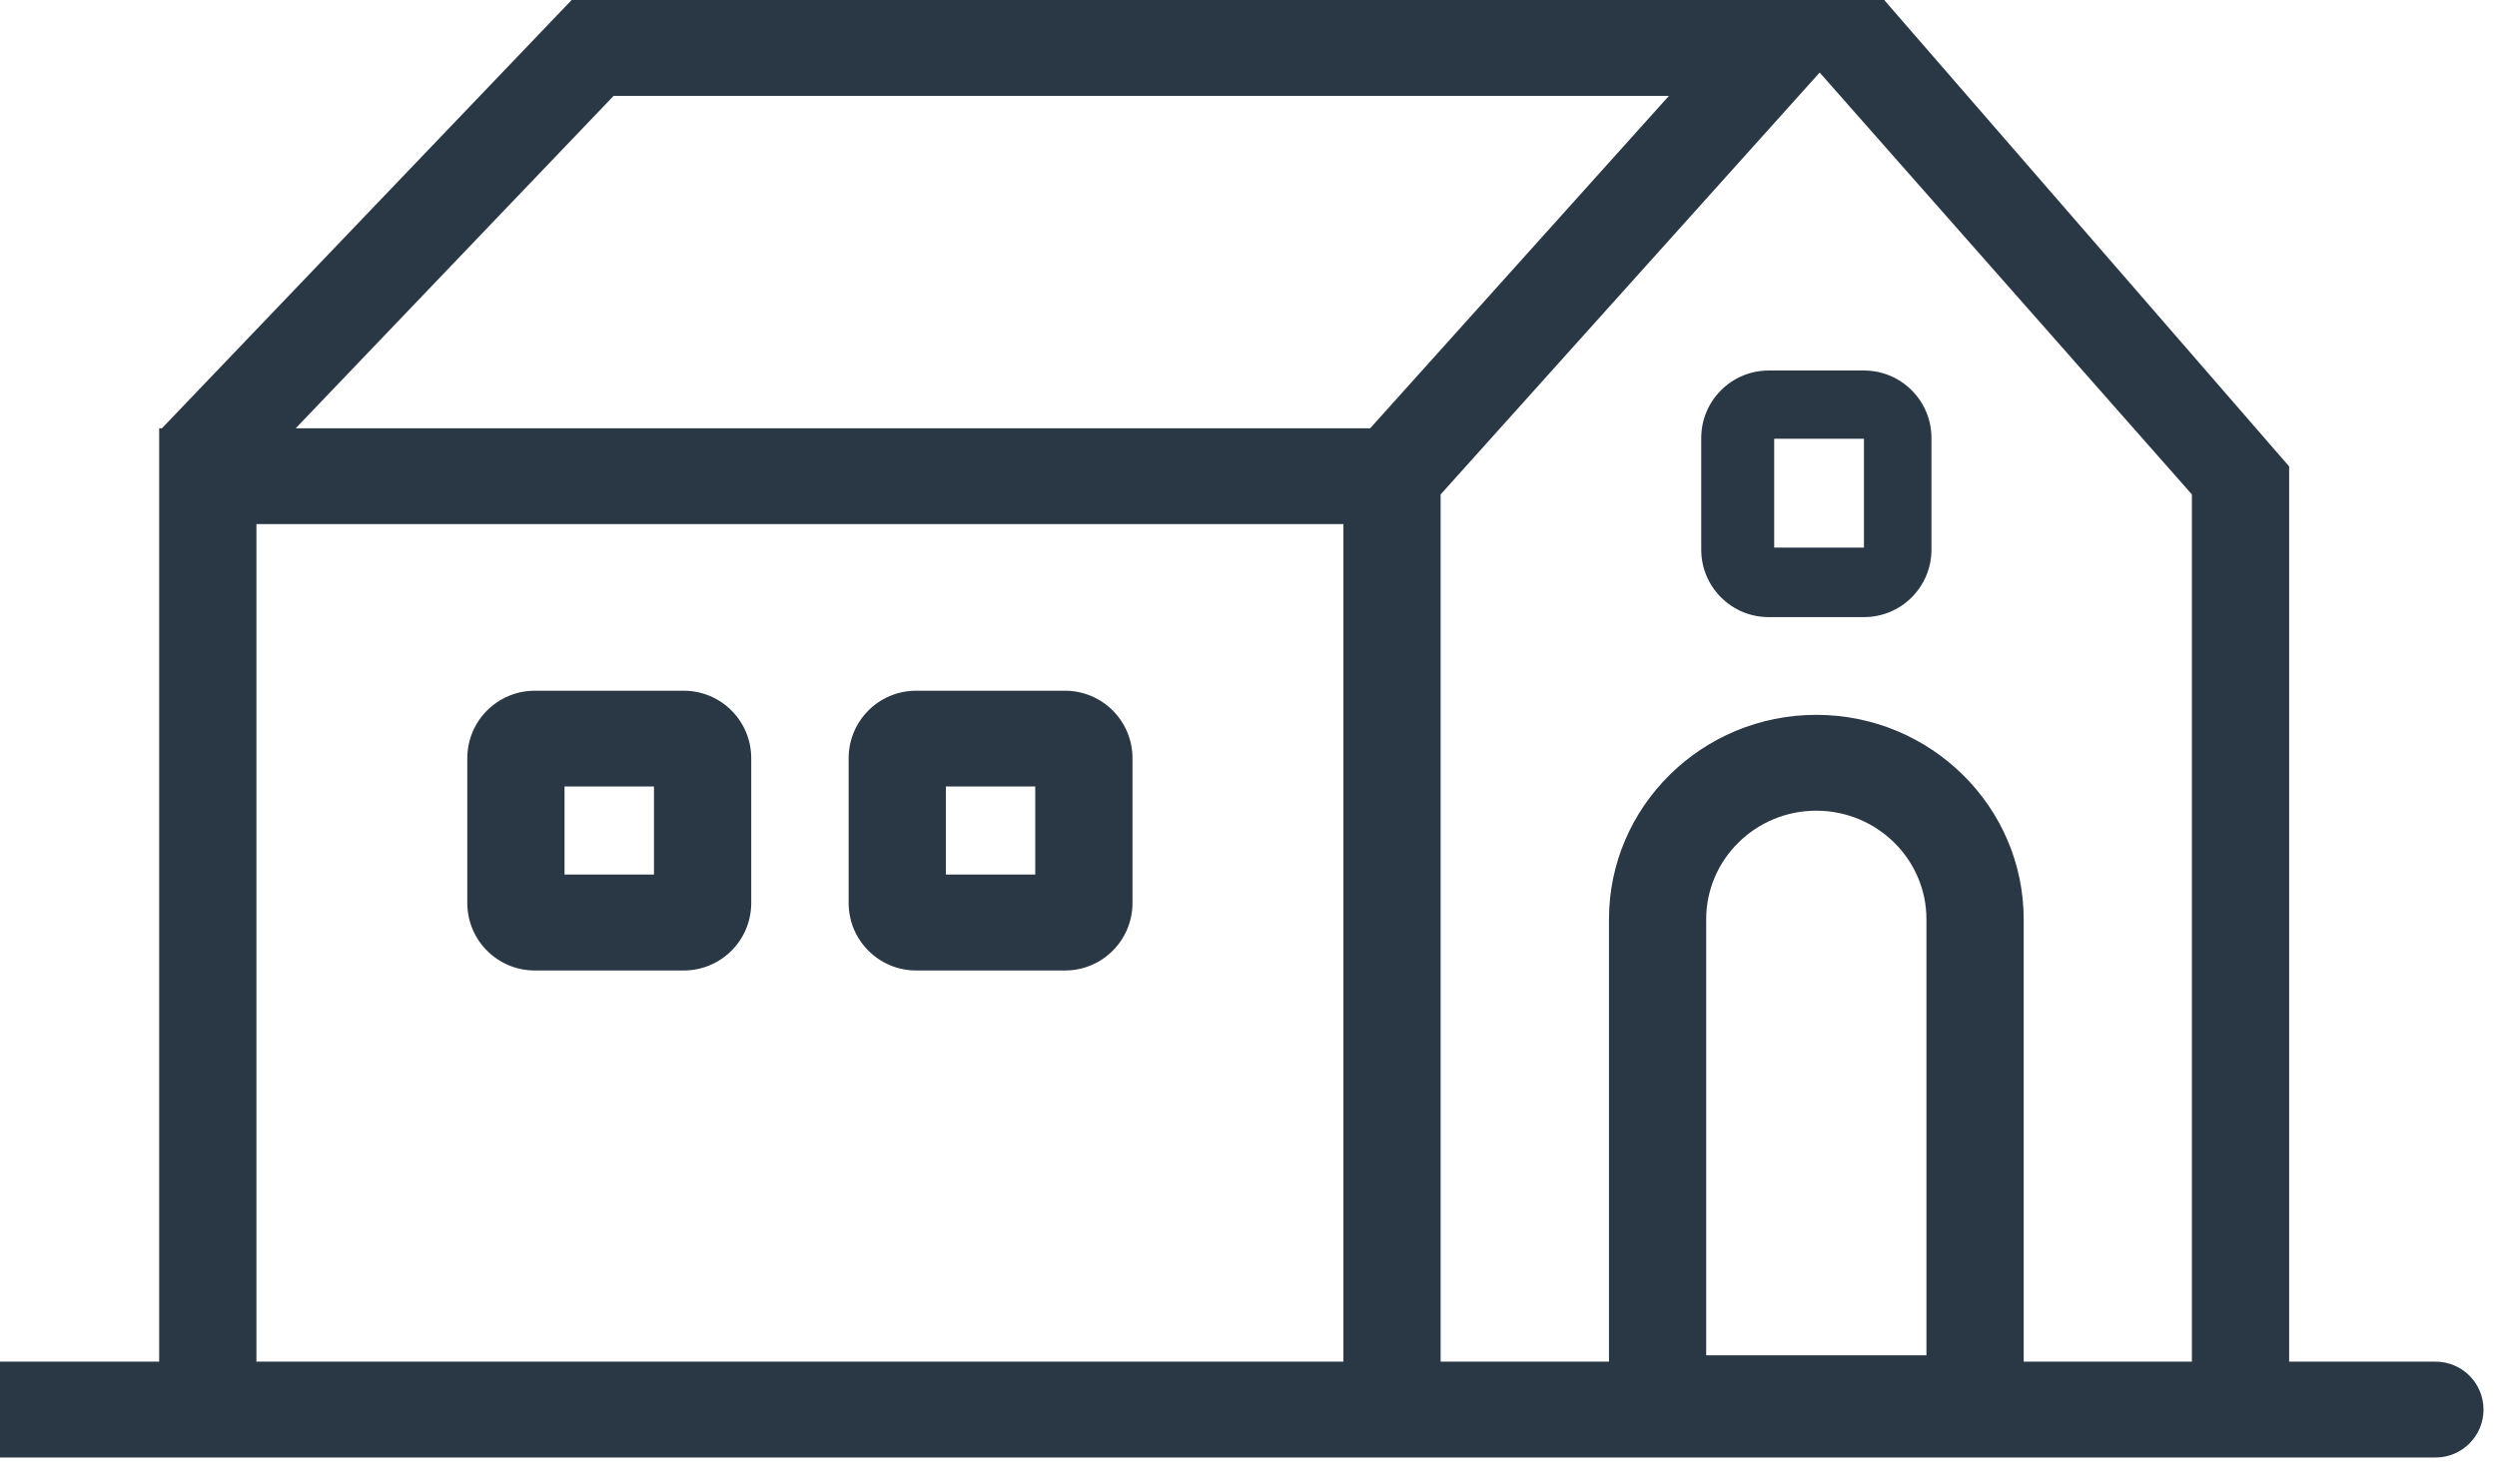 <?xml version="1.0" encoding="UTF-8"?> <svg xmlns="http://www.w3.org/2000/svg" xmlns:xlink="http://www.w3.org/1999/xlink" width="74px" height="44px" viewBox="0 0 74 44" version="1.1"><!-- Generator: sketchtool 62 (101010) - https://sketch.com --><title>A3A9E5C5-ED9C-4B9C-BDE7-4A615C5A9691</title><desc>Created with sketchtool.</desc><g id="Asset-Artboard-Page" stroke="none" stroke-width="1" fill="none" fill-rule="evenodd"><g id="home-insurance" fill="#2A3846"><path d="M55.858,-3.19744231e-14 L55.849,0.011 L67.84,13.825 L67.84,40.359 L72.18,40.359 C72.964,40.359 73.6,40.995 73.6,41.78 C73.6,42.564 72.964,43.2 72.18,43.2 L72.18,43.2 L2.13162821e-13,43.2 L2.13162821e-13,40.359 L4.717,40.359 L4.717,12.695 L4.798,12.695 L16.941,-3.19744231e-14 L55.858,-3.19744231e-14 Z M53.927,2.15 L42.694,14.655 L42.694,40.359 L47.683,40.359 L47.683,27.247 C47.683,23.907 50.437,21.188 53.826,21.188 C57.215,21.188 59.973,23.907 59.973,27.247 L59.973,27.247 L59.973,40.359 L64.958,40.359 L64.958,14.655 L53.927,2.15 Z M39.813,15.535 L7.599,15.535 L7.599,40.359 L39.813,40.359 L39.813,15.535 Z M53.826,24.029 C52.028,24.029 50.564,25.472 50.564,27.247 L50.564,27.247 L50.564,40.172 L57.091,40.172 L57.091,27.247 C57.091,25.472 55.627,24.029 53.826,24.029 Z M20.263,20.473 C21.368,20.473 22.263,21.368 22.263,22.473 L22.263,22.473 L22.263,26.765 C22.263,27.869 21.368,28.765 20.263,28.765 L20.263,28.765 L15.849,28.765 C14.744,28.765 13.849,27.869 13.849,26.765 L13.849,26.765 L13.849,22.473 C13.849,21.368 14.744,20.473 15.849,20.473 L15.849,20.473 Z M31.562,20.473 C32.666,20.473 33.562,21.368 33.562,22.473 L33.562,22.473 L33.562,26.765 C33.562,27.869 32.666,28.765 31.562,28.765 L31.562,28.765 L27.15,28.765 C26.046,28.765 25.15,27.869 25.15,26.765 L25.15,26.765 L25.15,22.473 C25.15,21.368 26.046,20.473 27.15,20.473 L27.15,20.473 Z M19.381,23.311 L16.73,23.311 L16.73,25.921 L19.381,25.921 L19.381,23.311 Z M30.68,23.311 L28.032,23.311 L28.032,25.921 L30.68,25.921 L30.68,23.311 Z M55.24,10.982 C56.345,10.982 57.24,11.878 57.24,12.982 L57.24,12.982 L57.24,16.291 C57.24,17.396 56.345,18.291 55.24,18.291 L55.24,18.291 L52.417,18.291 C51.312,18.291 50.417,17.396 50.417,16.291 L50.417,16.291 L50.417,12.982 C50.417,11.878 51.312,10.982 52.417,10.982 L52.417,10.982 Z M55.239,13.004 L52.579,13.004 L52.579,16.231 L55.239,16.231 L55.239,13.004 Z M49.46,2.841 L18.186,2.841 L8.763,12.695 L40.605,12.695 L49.46,2.841 Z"></path></g></g></svg> 
